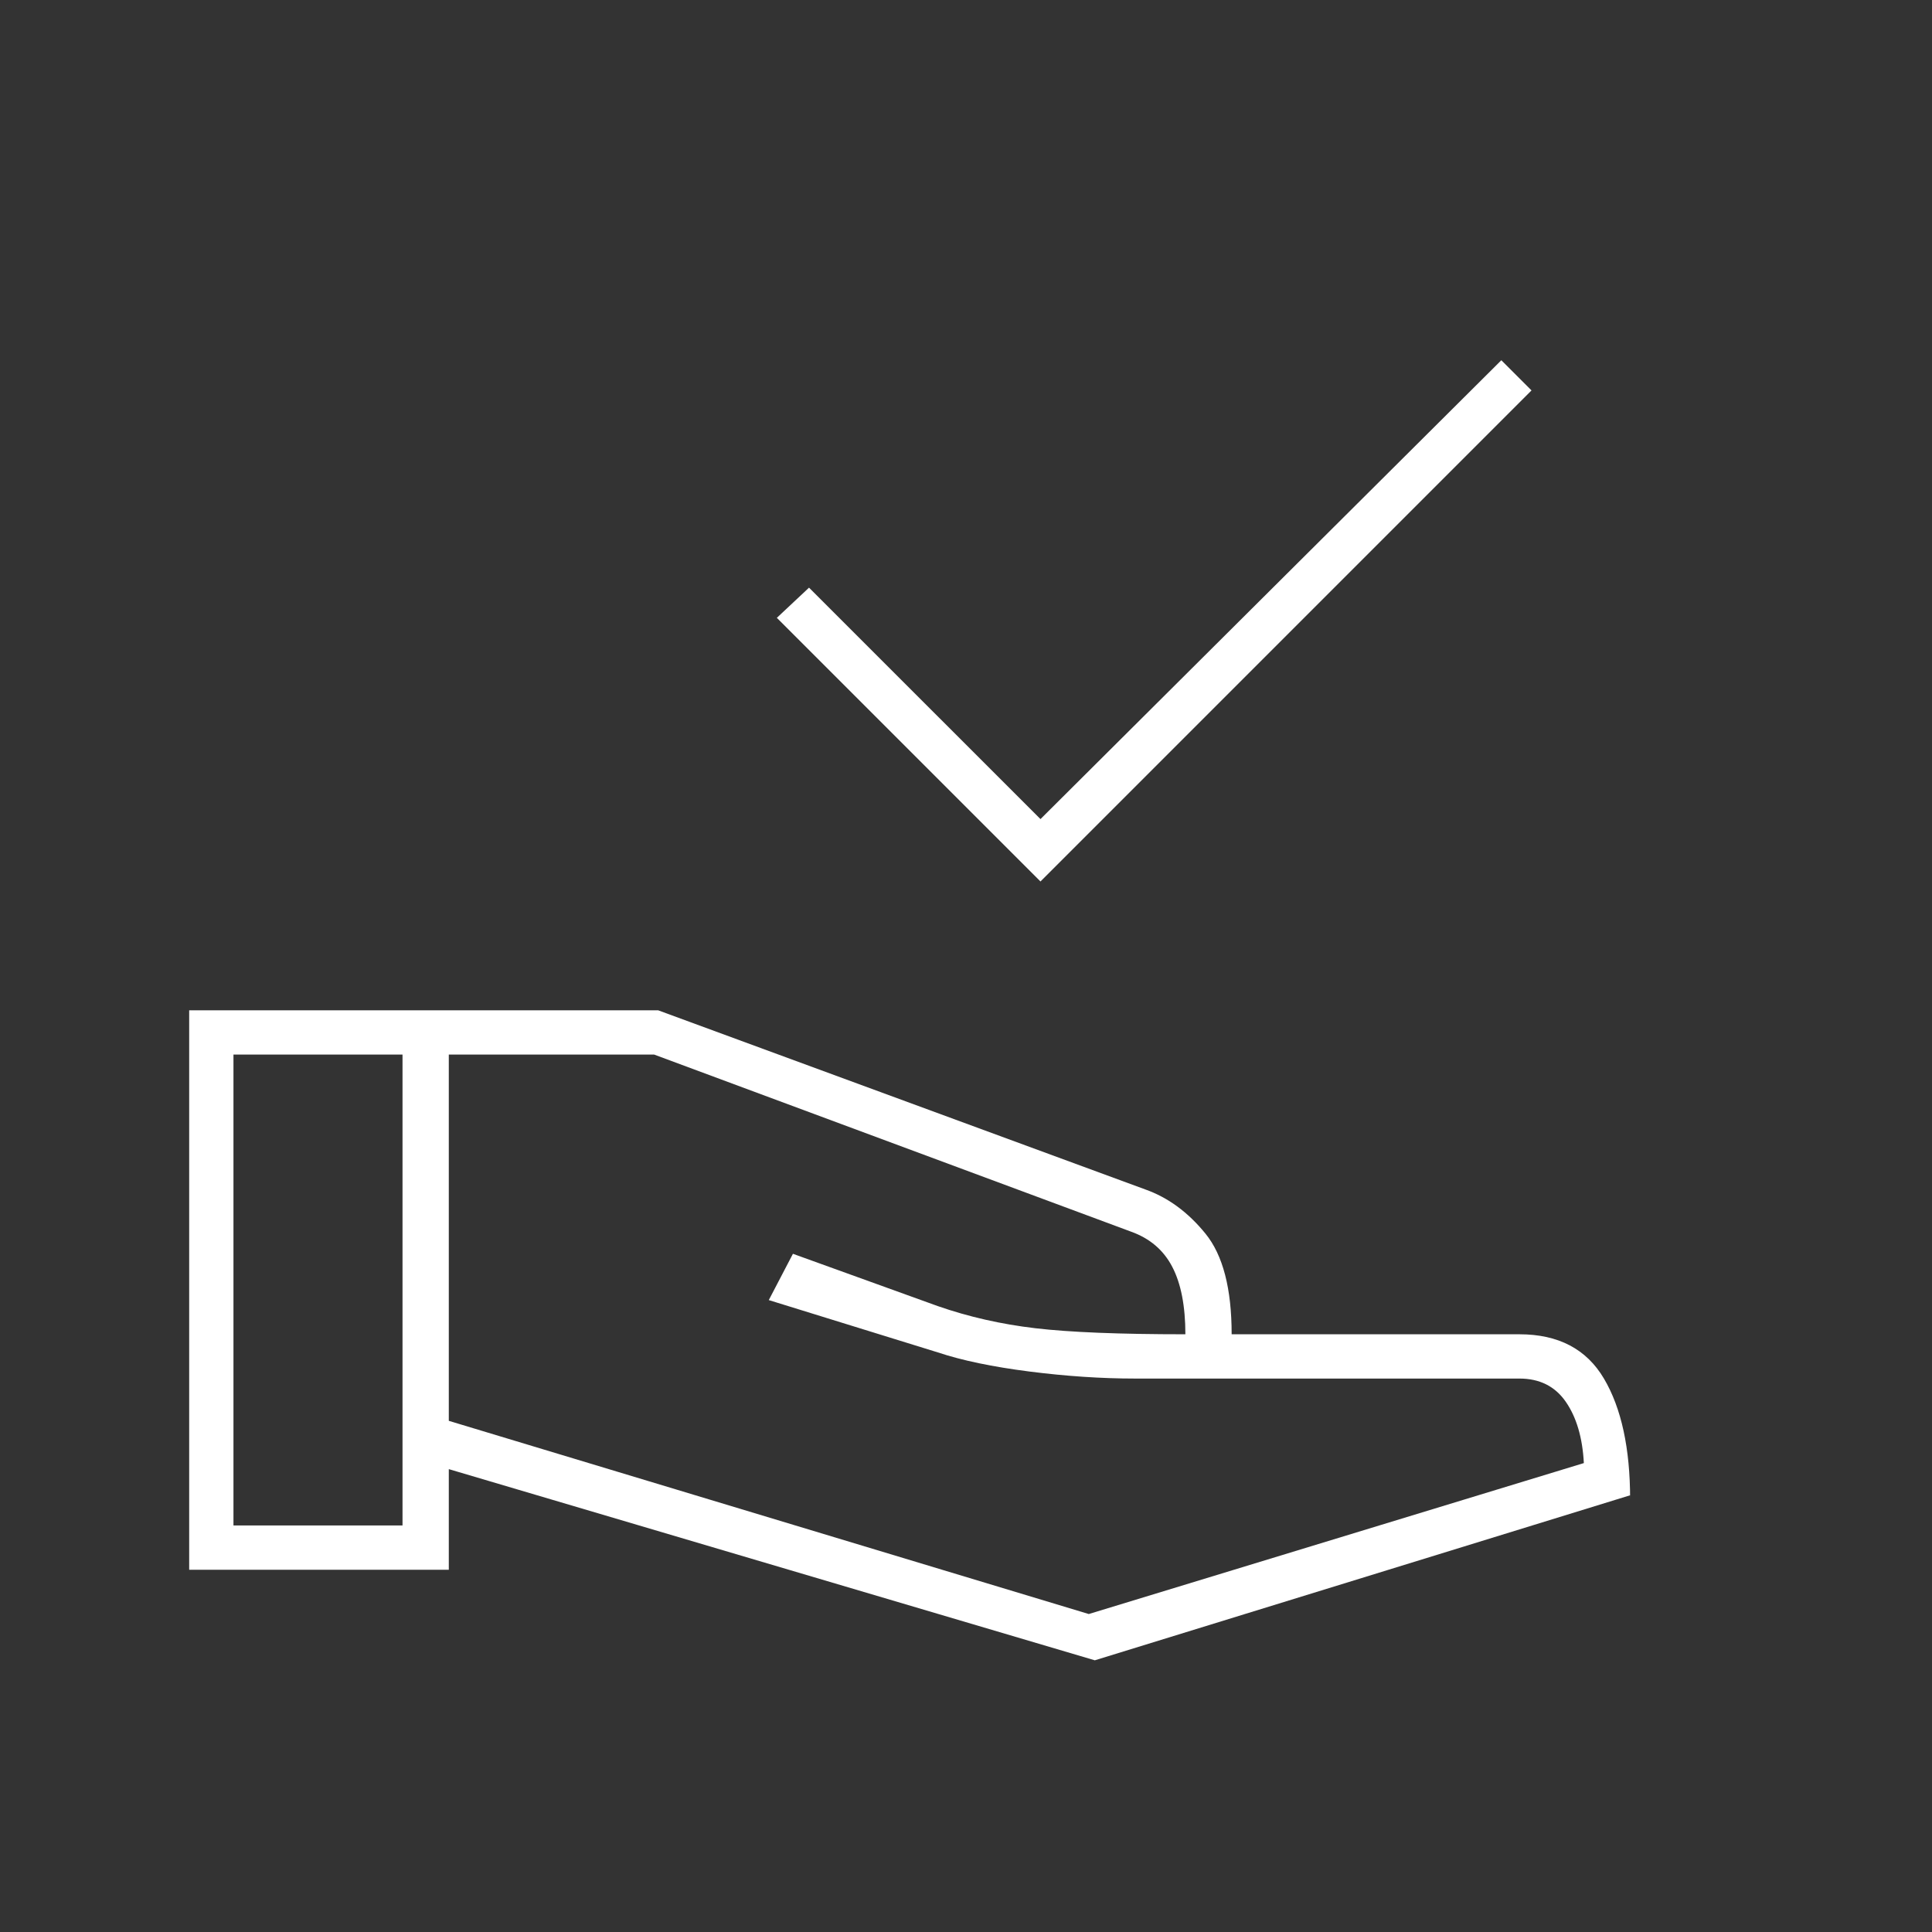 <?xml version="1.0" encoding="UTF-8"?>
<svg xmlns="http://www.w3.org/2000/svg" width="100" height="100" viewBox="0 0 100 100" fill="none">
  <rect x="0" y="0" width="100" height="100" fill="#333333" stroke="none"/>
  <path d="M53.855 45.625L40.209 31.979L41.875 30.417L53.855 42.396L77.709 18.646L79.271 20.208L53.855 45.625ZM56.667 85.937L23.23 76.042V81.25H9.792V52.292H34.063L59.271 61.562C60.452 61.979 61.493 62.743 62.396 63.854C63.299 64.965 63.75 66.701 63.75 69.062H78.646C80.66 69.062 82.118 69.827 83.021 71.357C83.924 72.886 84.375 74.969 84.375 77.604V77.396L56.667 85.937ZM12.084 78.958H20.834V54.583H12.084V78.958ZM56.355 83.542L81.98 75.729C81.91 74.41 81.597 73.351 81.042 72.552C80.486 71.753 79.688 71.354 78.646 71.354H58.75C57.014 71.354 55.191 71.233 53.282 70.99C51.372 70.746 49.792 70.417 48.542 70L39.792 67.292L41.042 64.896L48.542 67.604C50.139 68.16 51.823 68.542 53.594 68.75C55.365 68.958 57.952 69.062 61.355 69.062C61.355 67.604 61.129 66.441 60.677 65.573C60.226 64.705 59.514 64.097 58.542 63.75L33.855 54.583H23.23V73.542L56.355 83.542Z" fill="white"></path>
</svg>

